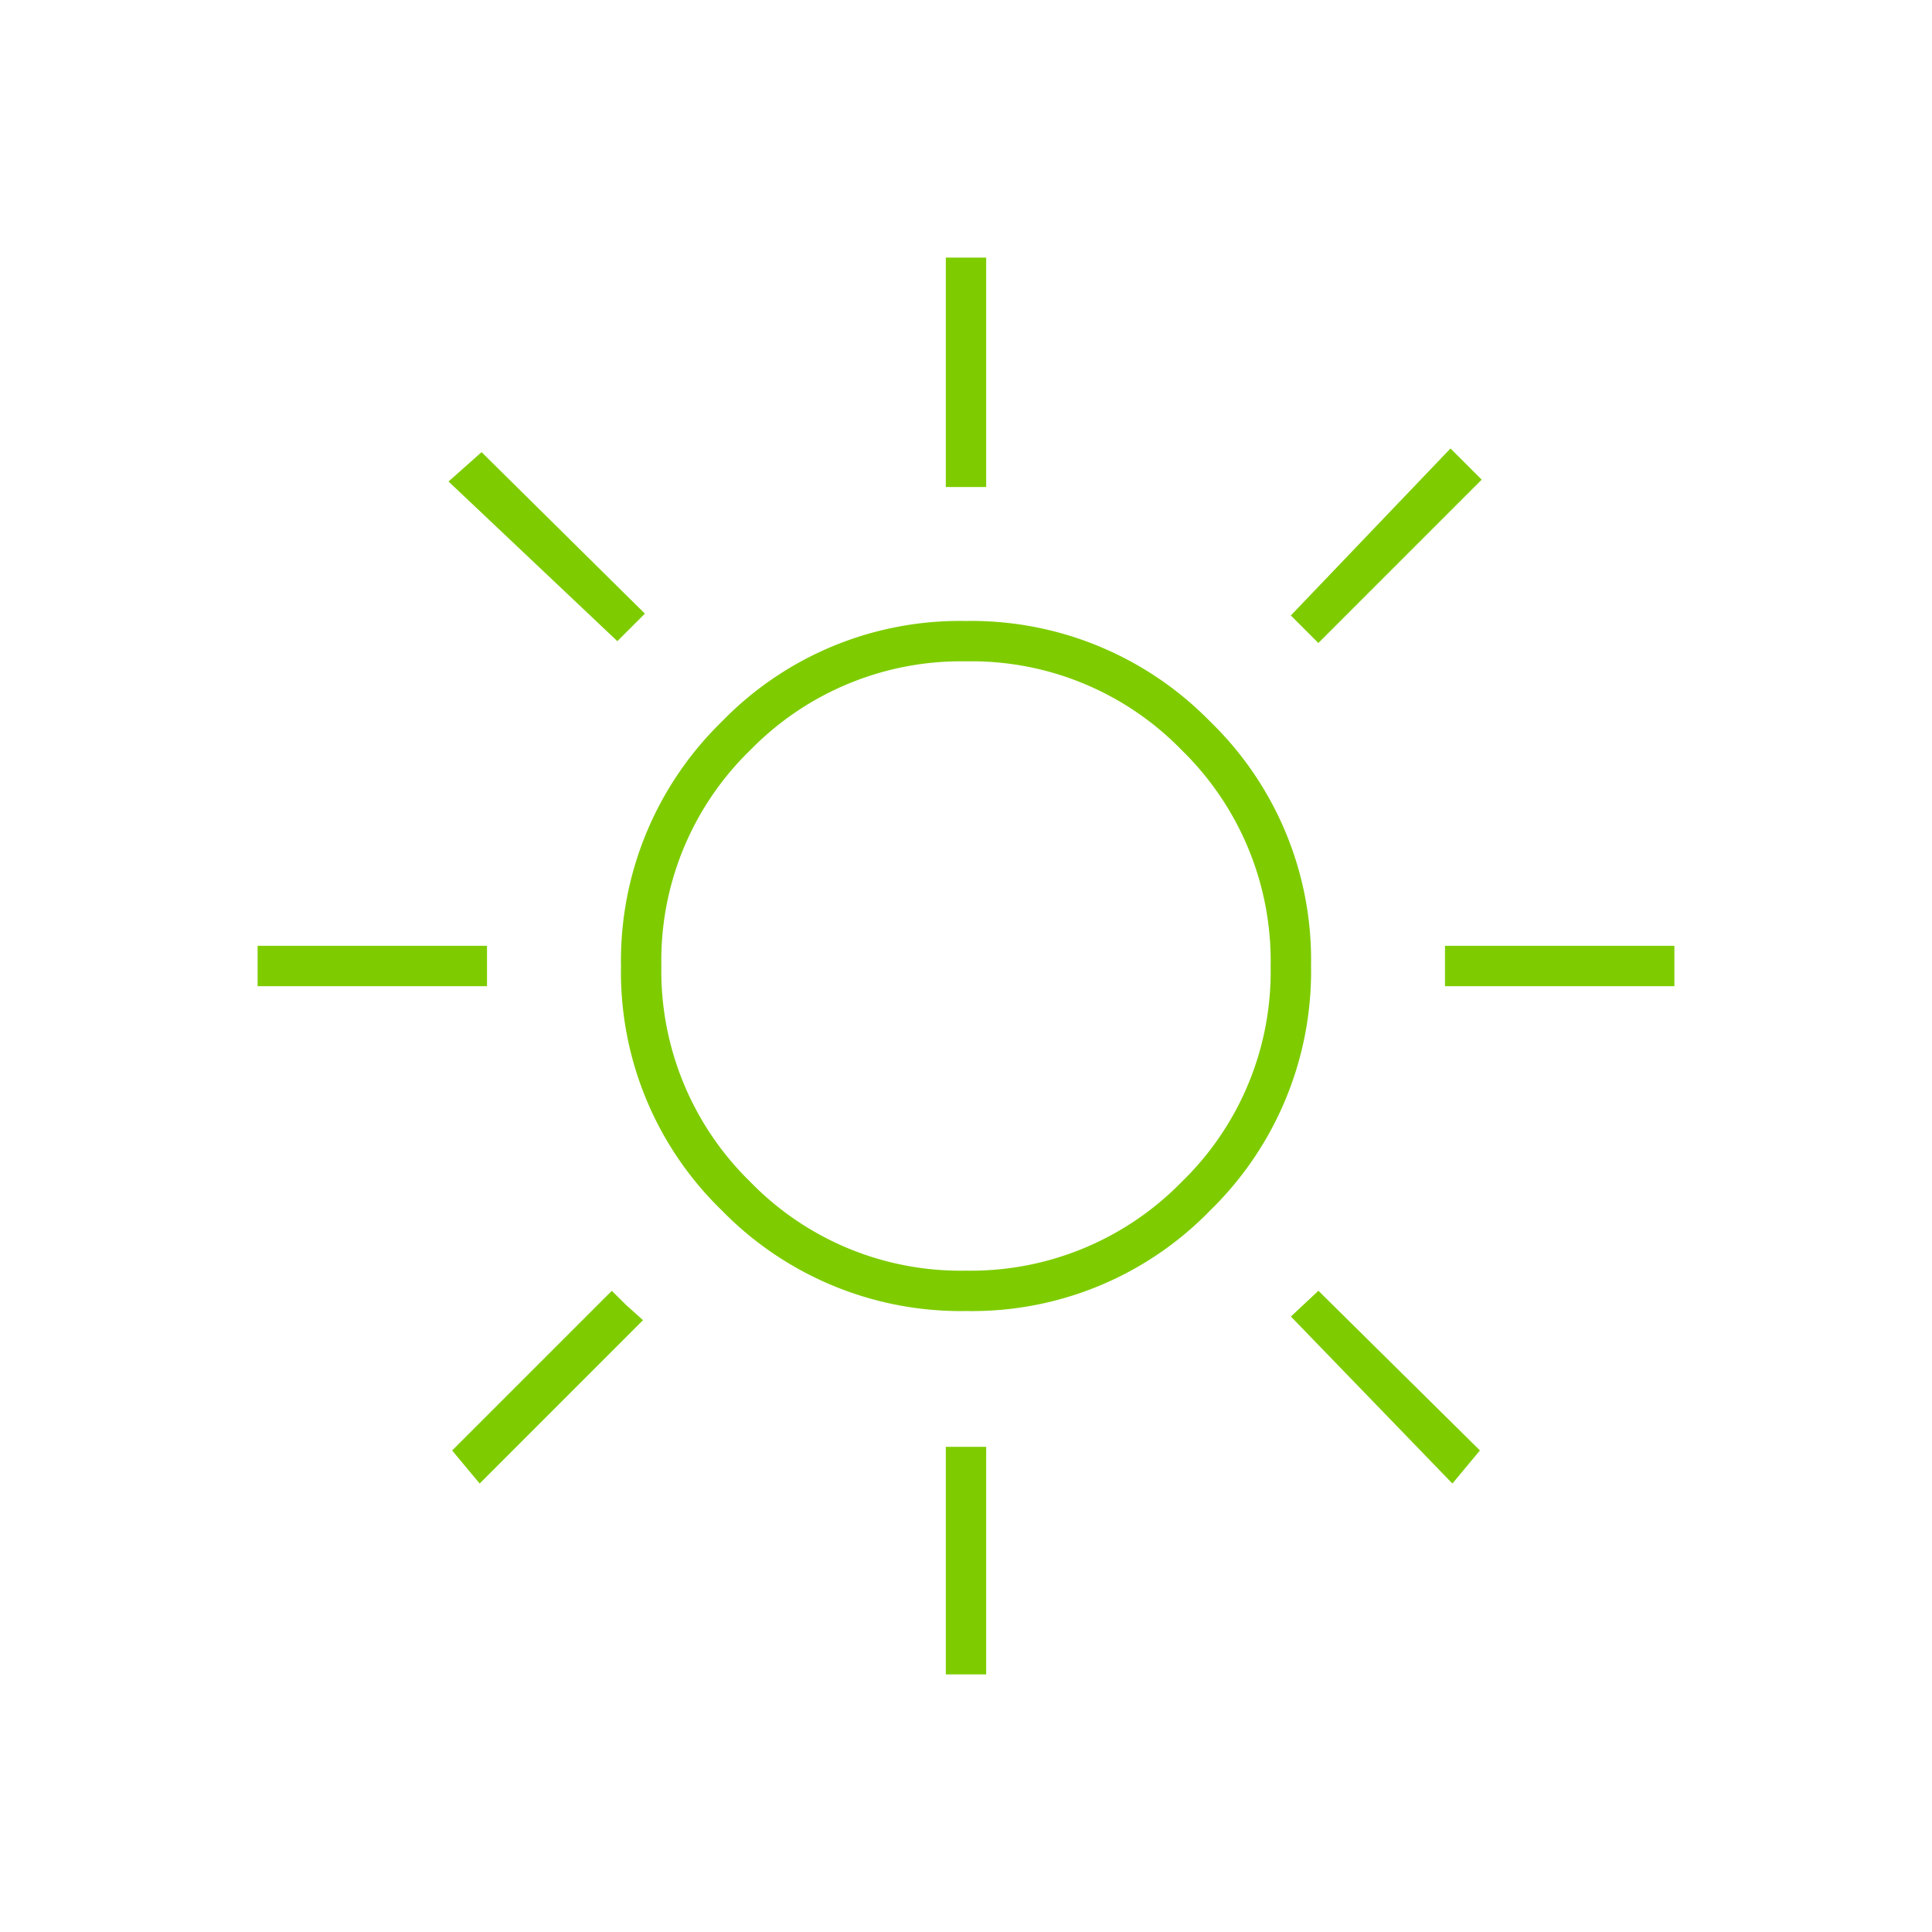 <svg id="Icon_40_Sun" xmlns="http://www.w3.org/2000/svg" width="120" height="120" viewBox="0 0 120 120">
  <defs>
    <style>
      .cls-1 {
        fill: none;
      }

      .cls-2 {
        fill: #7ecc00;
      }
    </style>
  </defs>
  <rect id="Container" class="cls-1" width="120" height="120"/>
  <path id="sunny_FILL0_wght100_GRAD0_opsz48" class="cls-2" d="M136.746-851.751V-866h2.508v14.249Zm23.14,9.689-1.71-1.71,9.917-10.373,1.938,1.938Zm7.865,21.316v-2.508H182v2.508ZM136.746-778v-14.135h2.508V-778Zm-20.4-64.176-10.487-9.917,2.052-1.824,10.145,10.031Zm51.865,52.321-10.031-10.373,1.71-1.6,10.031,9.917ZM94-820.746v-2.508h14.249v2.508Zm13.793,30.891-1.71-2.052L116-801.824l.912.9,1.026.922Zm30.234-10.715a20.729,20.729,0,0,1-15.187-6.243,20.6,20.6,0,0,1-6.269-15.161,20.729,20.729,0,0,1,6.243-15.187,20.6,20.6,0,0,1,15.161-6.269,20.729,20.729,0,0,1,15.187,6.243,20.6,20.6,0,0,1,6.269,15.161,20.729,20.729,0,0,1-6.243,15.187A20.6,20.6,0,0,1,138.027-800.57Zm-.045-2.508a18.293,18.293,0,0,0,13.412-5.51,18.2,18.2,0,0,0,5.528-13.394,18.293,18.293,0,0,0-5.51-13.412,18.2,18.2,0,0,0-13.394-5.529,18.293,18.293,0,0,0-13.412,5.51,18.2,18.2,0,0,0-5.528,13.394,18.293,18.293,0,0,0,5.51,13.412A18.2,18.2,0,0,0,137.982-803.078ZM138-822Z" transform="translate(-78 882)"/>
</svg>
